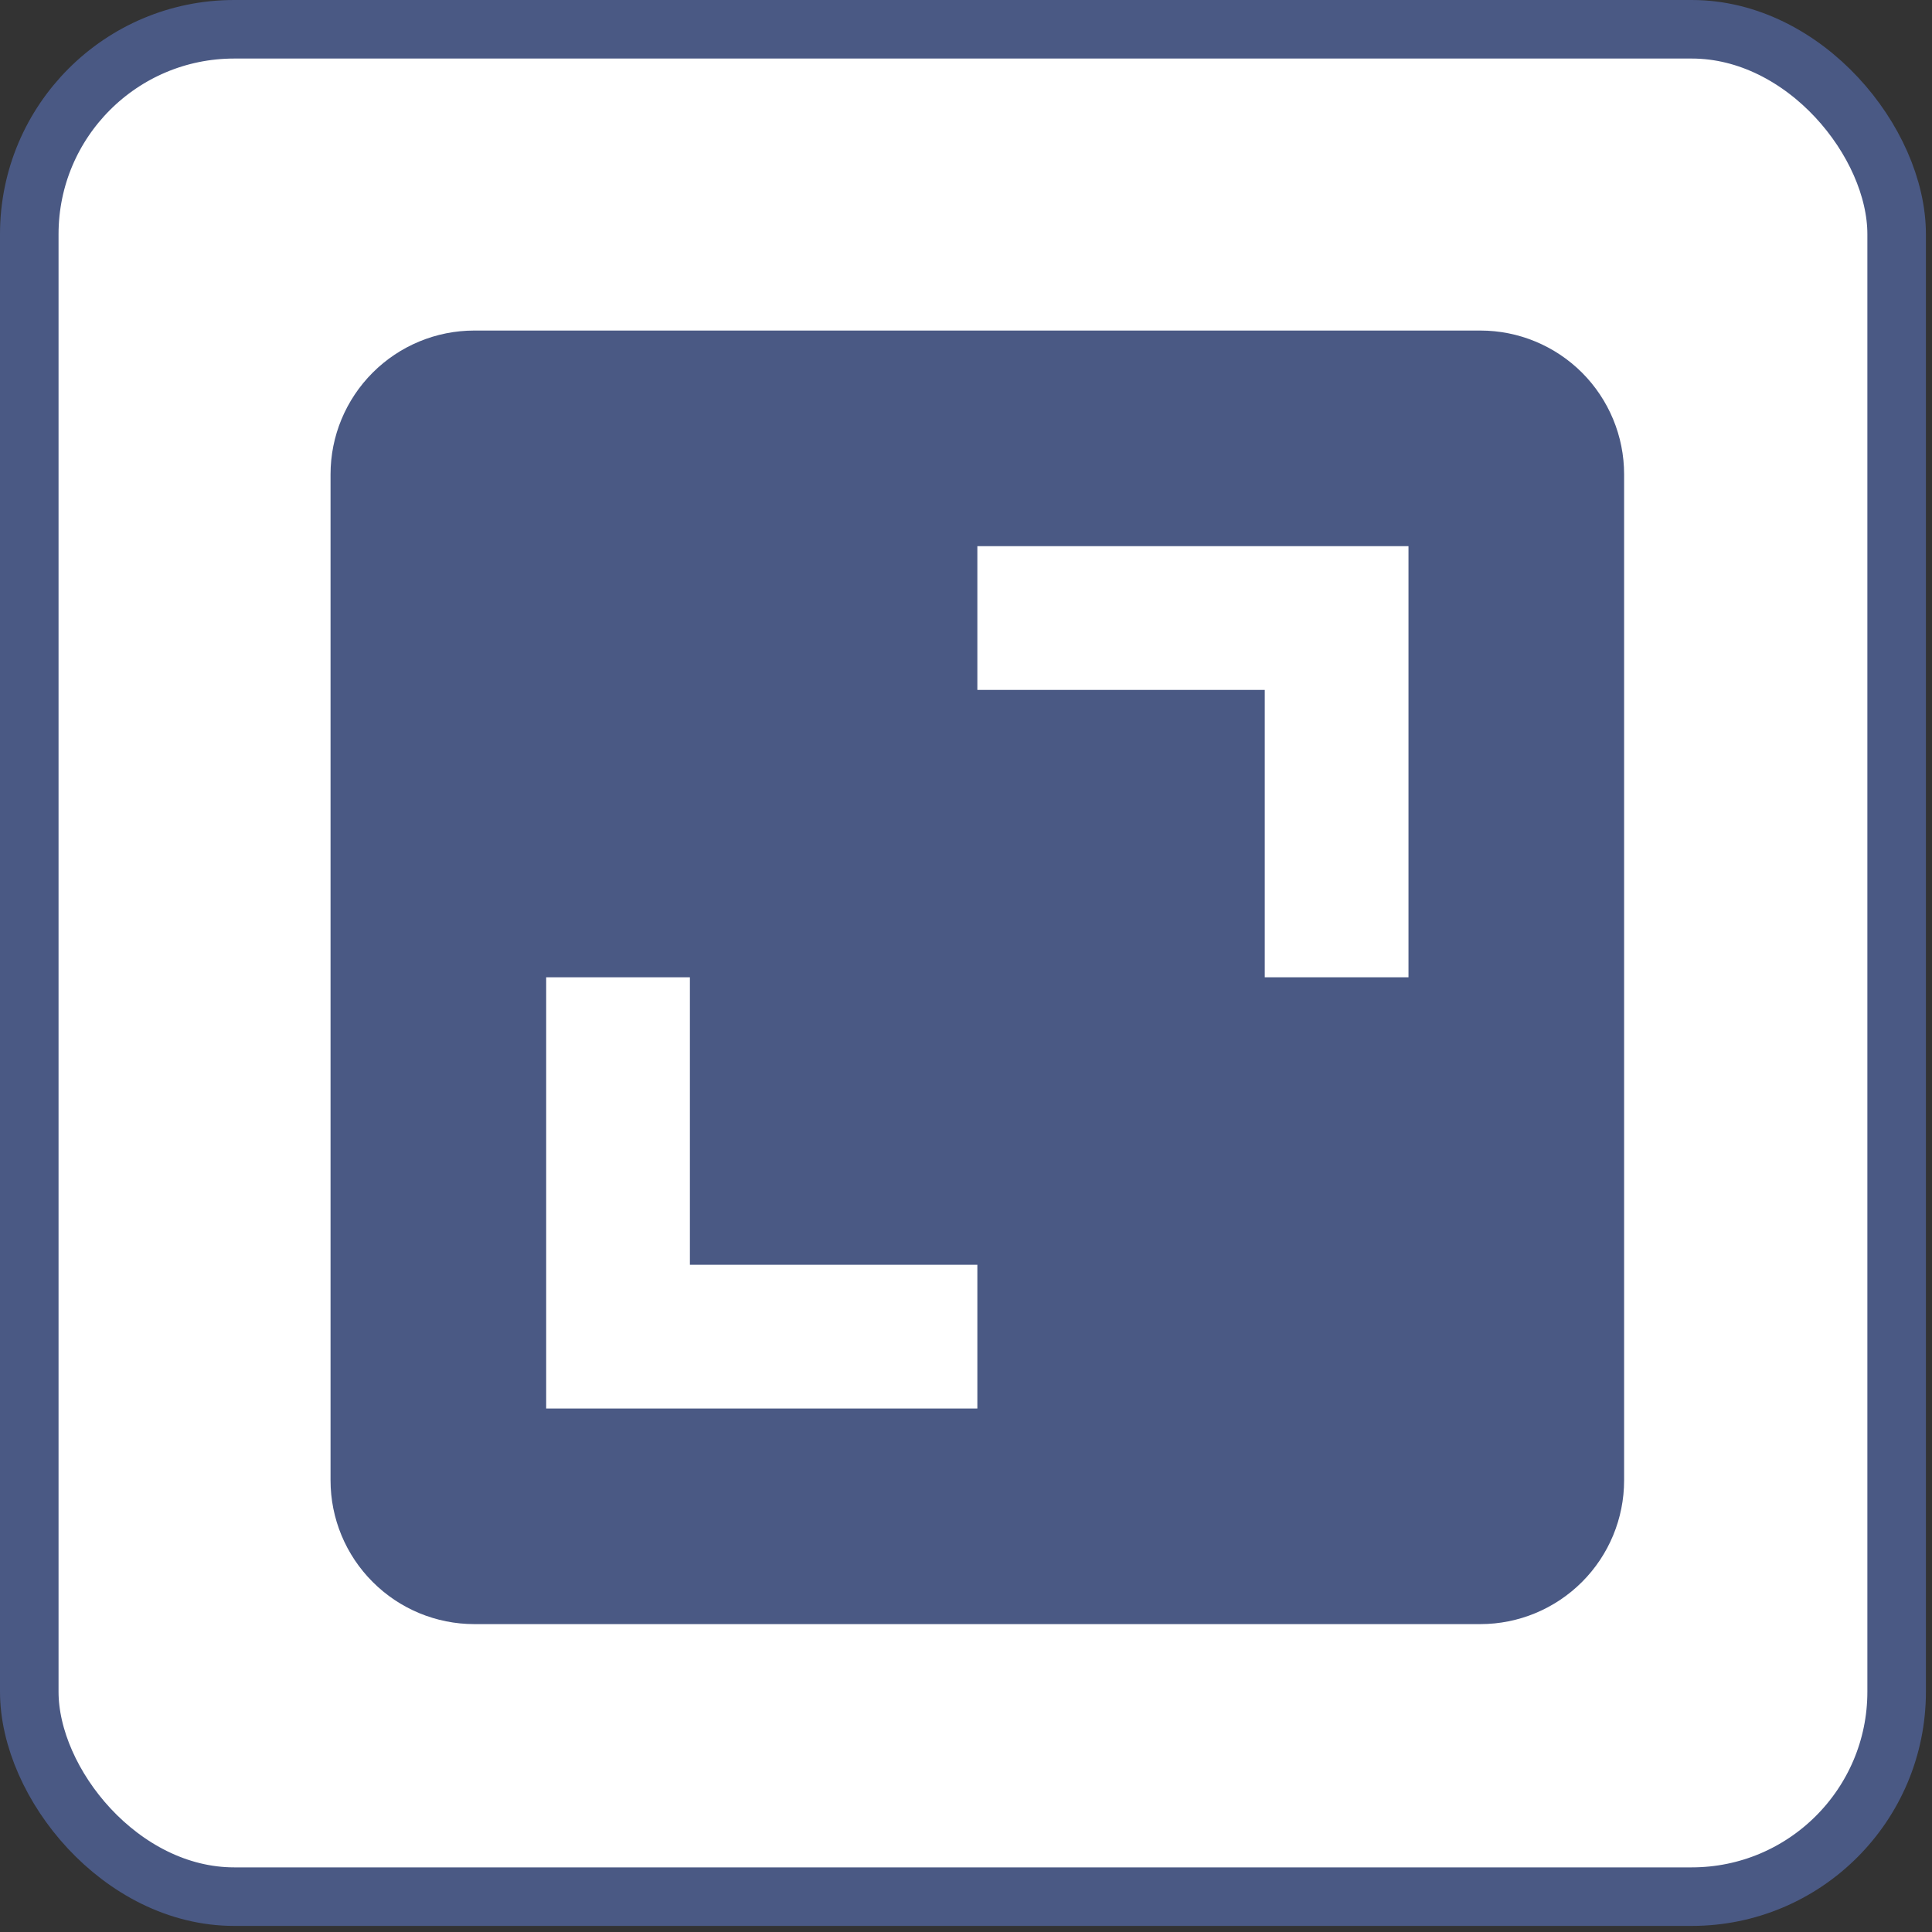 <svg width="33" height="33" viewBox="0 0 33 33" fill="none" xmlns="http://www.w3.org/2000/svg">
<rect x="0" y="0" width="33" height="33" fill="#333333" stroke="none"/>
<rect x="0.5" y="0.5" width="31.896" height="31.896" rx="3.5" fill="white" stroke="#4A5984"/>
<path d="M5.646 25.286C5.646 25.937 5.905 26.561 6.366 27.021C6.826 27.482 7.45 27.741 8.101 27.741H25.286C25.937 27.741 26.561 27.482 27.022 27.021C27.482 26.561 27.741 25.937 27.741 25.286V8.101C27.741 7.45 27.482 6.826 27.022 6.365C26.561 5.905 25.937 5.646 25.286 5.646H8.101C7.45 5.646 6.826 5.905 6.366 6.365C5.905 6.826 5.646 7.45 5.646 8.101V25.286ZM16.694 9.329H24.058V16.693H21.603V11.784H16.694V9.329ZM9.329 16.693H11.784V21.603H16.694V24.058H9.329V16.693Z" fill="#4A5984"/>
</svg>
